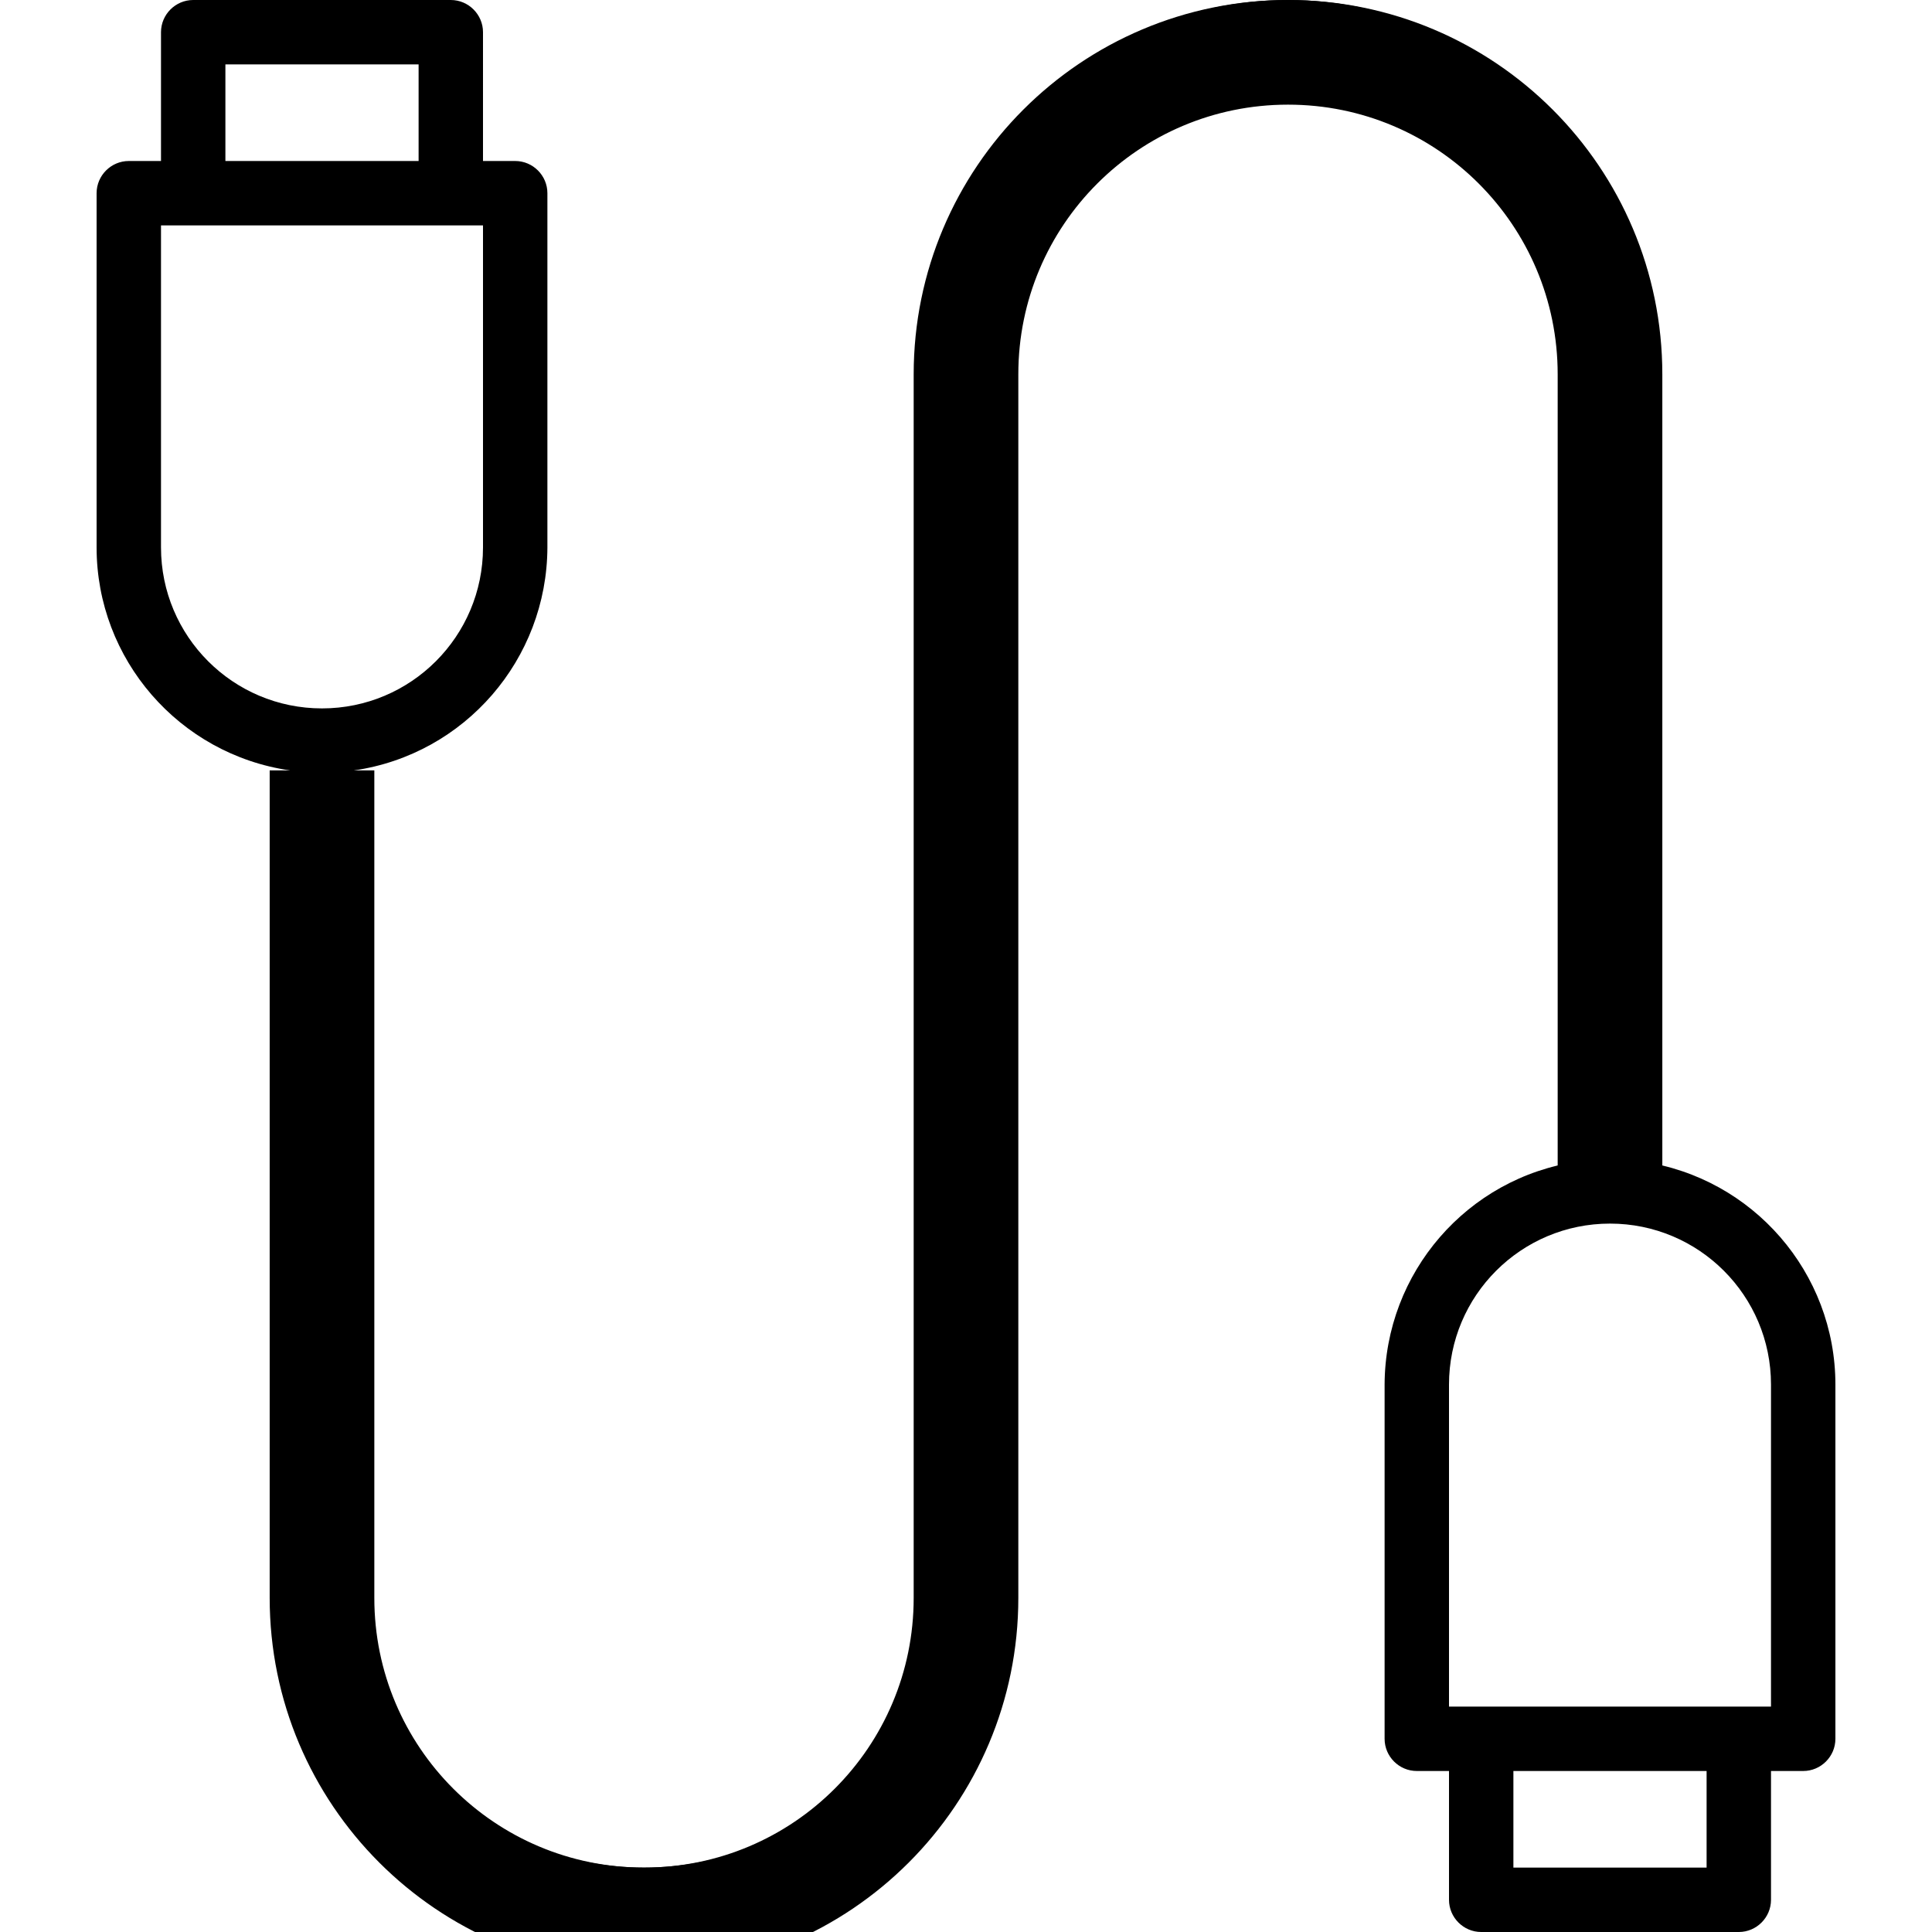 <svg viewBox="0 0 480 480" version="1.1" xmlns="http://www.w3.org/2000/svg" id="Capa_1">
  
  <defs>
    <style>
      .st0 {
        stroke: #000;
        stroke-miterlimit: 10;
        stroke-width: 10px;
      }
    </style>
  </defs>
  <path d="M408,288.6V88C408,39.4,368.6,0,320,0s-88,39.4-88,88v304c0,39.8-32.2,72-72,72s-72-32.2-72-72v-200.6c27.5-4,47.9-27.6,48-55.4V48c0-4.4-3.6-8-8-8h-8V8C120,3.6,116.4,0,112,0H48C43.6,0,40,3.6,40,8v32h-8c-4.4,0-8,3.6-8,8v88c0,27.8,20.5,51.4,48,55.4v200.6c0,48.6,39.4,88,88,88s88-39.4,88-88V88c0-39.8,32.2-72,72-72s72,32.2,72,72v200.6c-27.5,4-47.9,27.6-48,55.4v88c0,4.4,3.6,8,8,8h8v32c0,4.4,3.6,8,8,8h64c4.4,0,8-3.6,8-8v-32h8c4.4,0,8-3.6,8-8v-88c0-27.8-20.5-51.4-48-55.4ZM56,16h48v24h-48v-24ZM40,136V56h80v80c0,22.1-17.9,40-40,40s-40-17.9-40-40ZM424,464h-48v-24h48v24ZM440,424h-80v-80c0-22.1,17.9-40,40-40s40,17.9,40,40v80Z"></path>
  <path d="M408,293.6V93c0-48.6-39.4-88-88-88s-88,39.4-88,88v304c0,39.8-32.2,72-72,72s-72-32.2-72-72v-200.6h-16v200.6c0,48.6,39.4,88,88,88s88-39.4,88-88V93c0-39.8,32.2-72,72-72s72,32.2,72,72v200.6h16Z" class="st0"></path>
</svg>